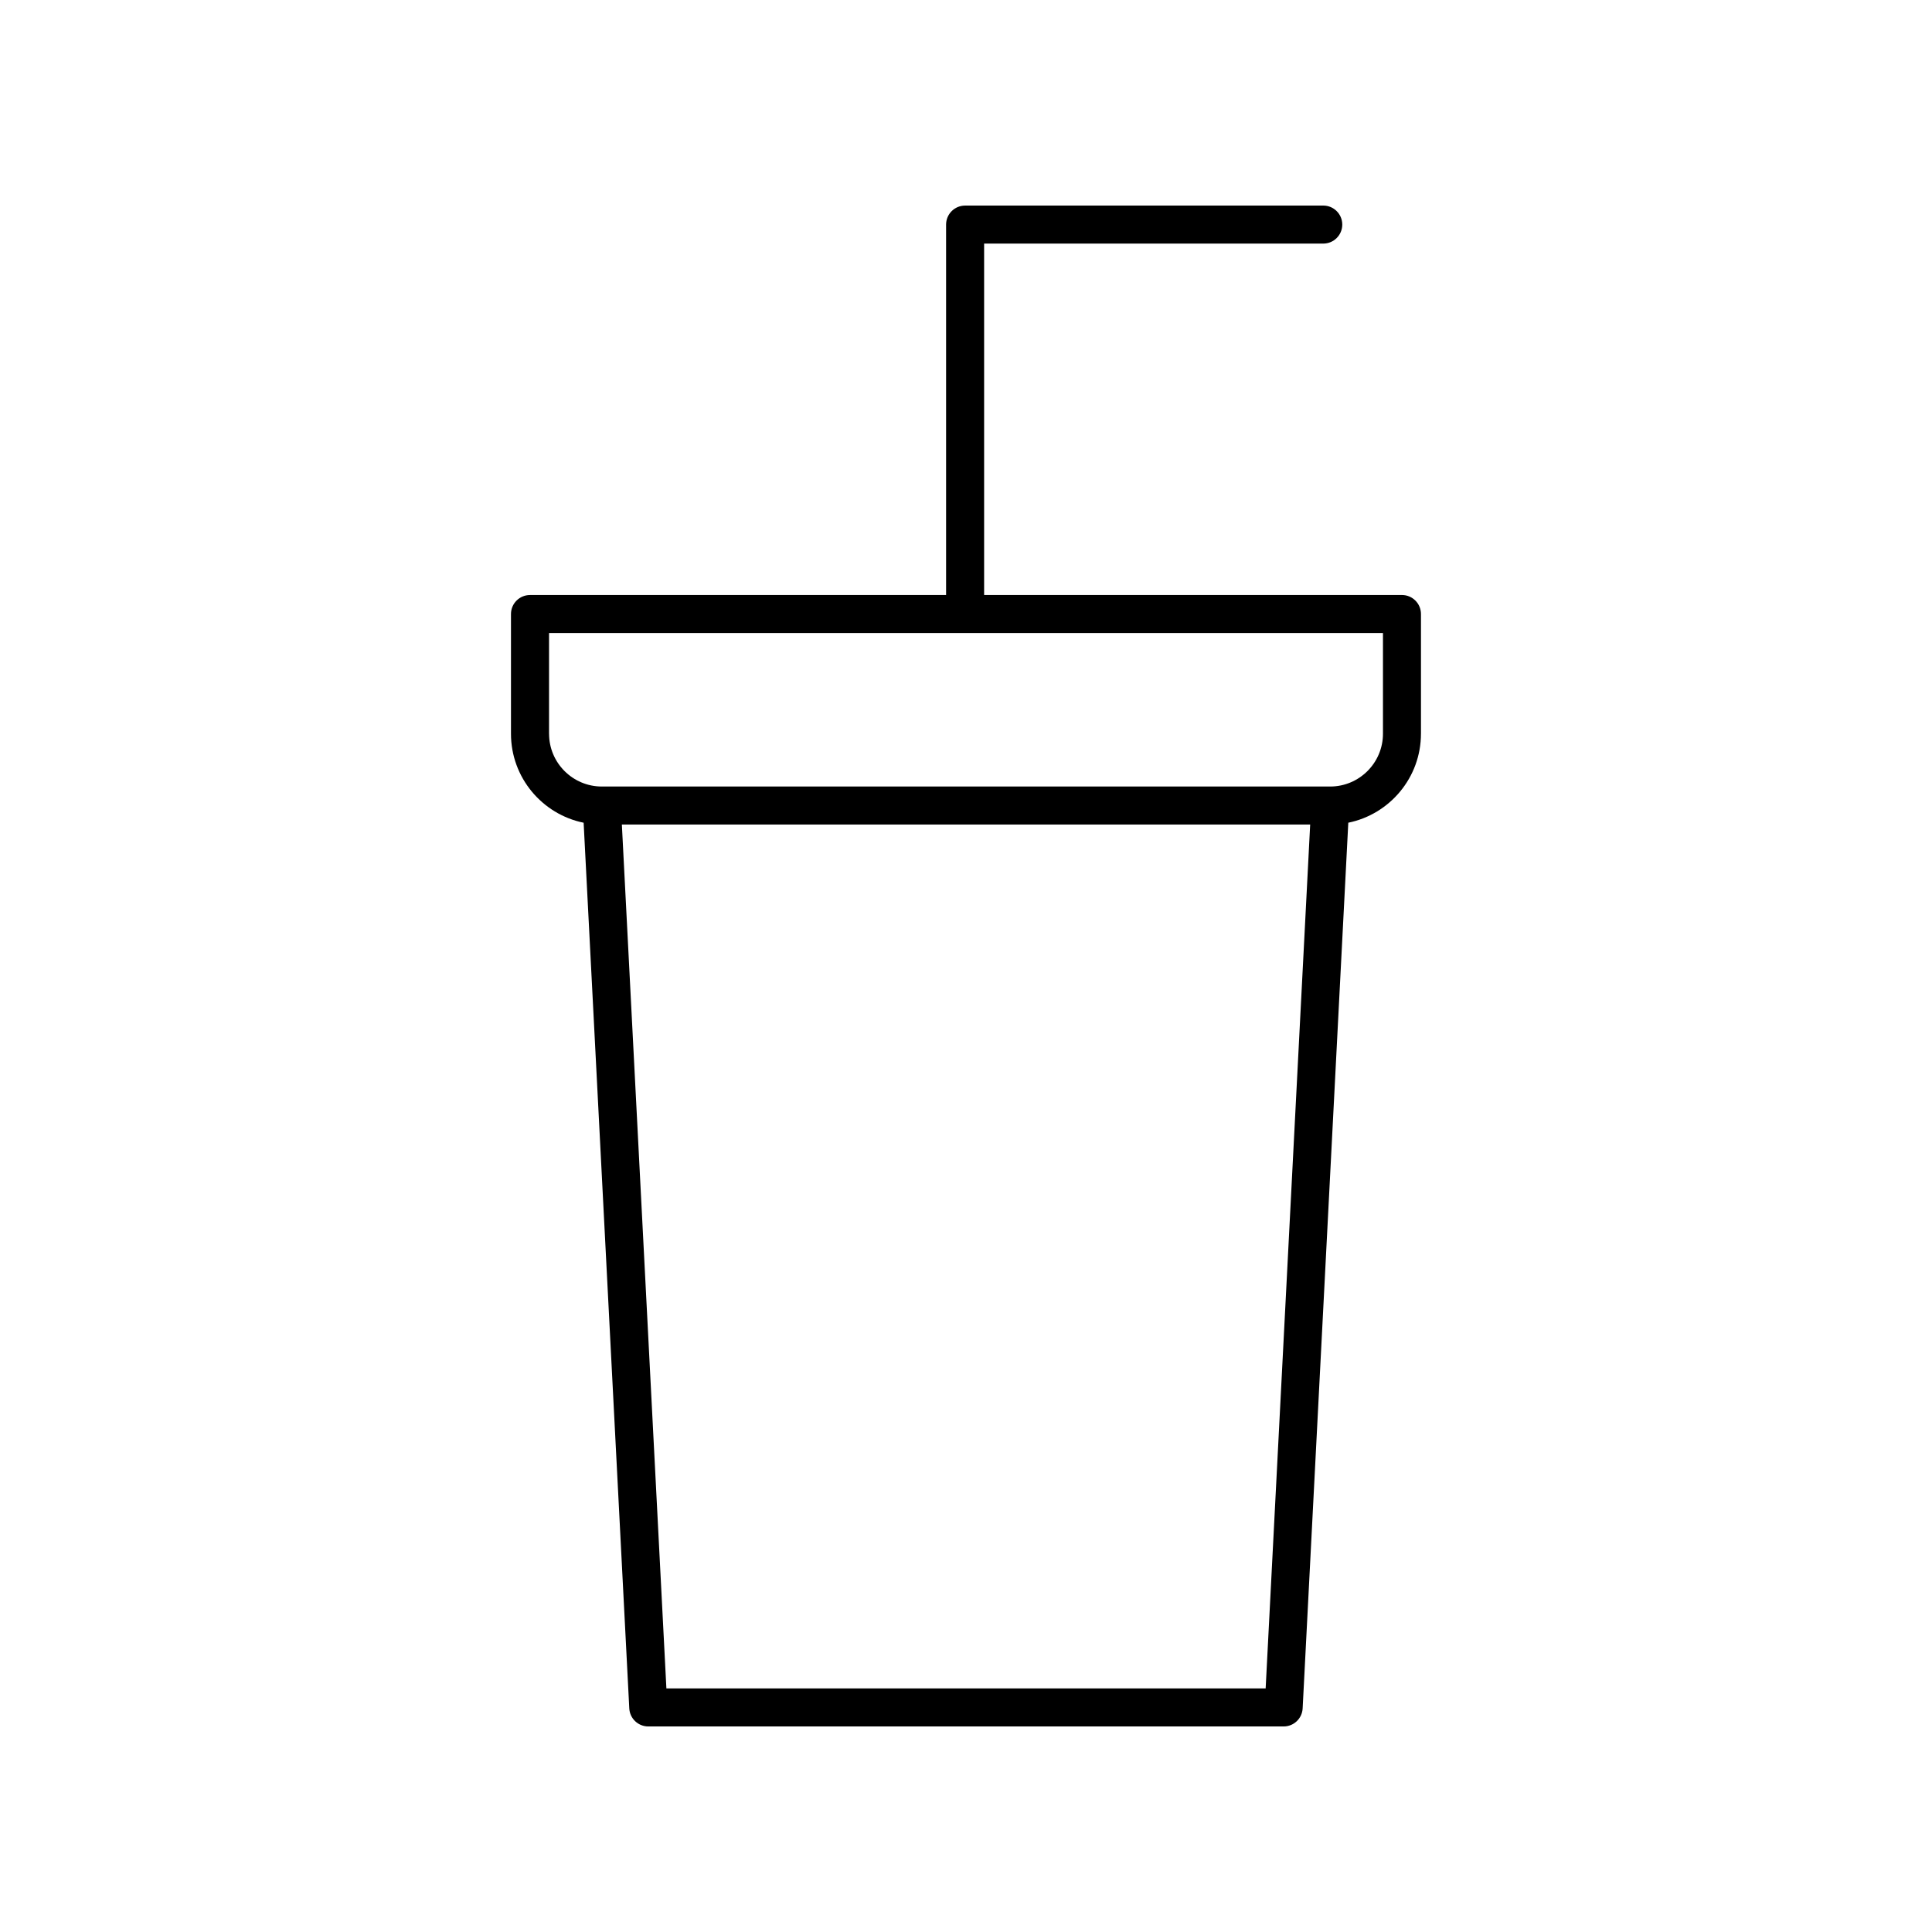 <?xml version="1.0" encoding="UTF-8"?>
<!-- The Best Svg Icon site in the world: iconSvg.co, Visit us! https://iconsvg.co -->
<svg fill="#000000" width="800px" height="800px" version="1.1" viewBox="144 144 512 512" xmlns="http://www.w3.org/2000/svg">
 <path d="m520.57 338.45v-31.727c0-2.781-2.254-5.039-5.039-5.039l-110.73 0.004v-93.133h89.875c2.781 0 5.039-2.254 5.039-5.039 0-2.781-2.254-5.039-5.039-5.039l-94.914 0.004c-2.781 0-5.039 2.254-5.039 5.039v98.168h-110.27c-2.781 0-5.039 2.254-5.039 5.039v31.727c0 11.621 8.281 21.344 19.254 23.578l12.098 234.72c0.141 2.676 2.352 4.777 5.035 4.777h168.38c2.68 0 4.894-2.102 5.031-4.781l12.098-234.72c10.969-2.234 19.254-11.953 19.254-23.578zm-231.07 0v-26.688h221v26.688c0 7.711-6.277 13.988-13.988 13.988h-193.02c-7.711 0-13.984-6.273-13.984-13.988zm189.91 253h-158.81l-11.801-228.94h182.41z"/>
</svg>
